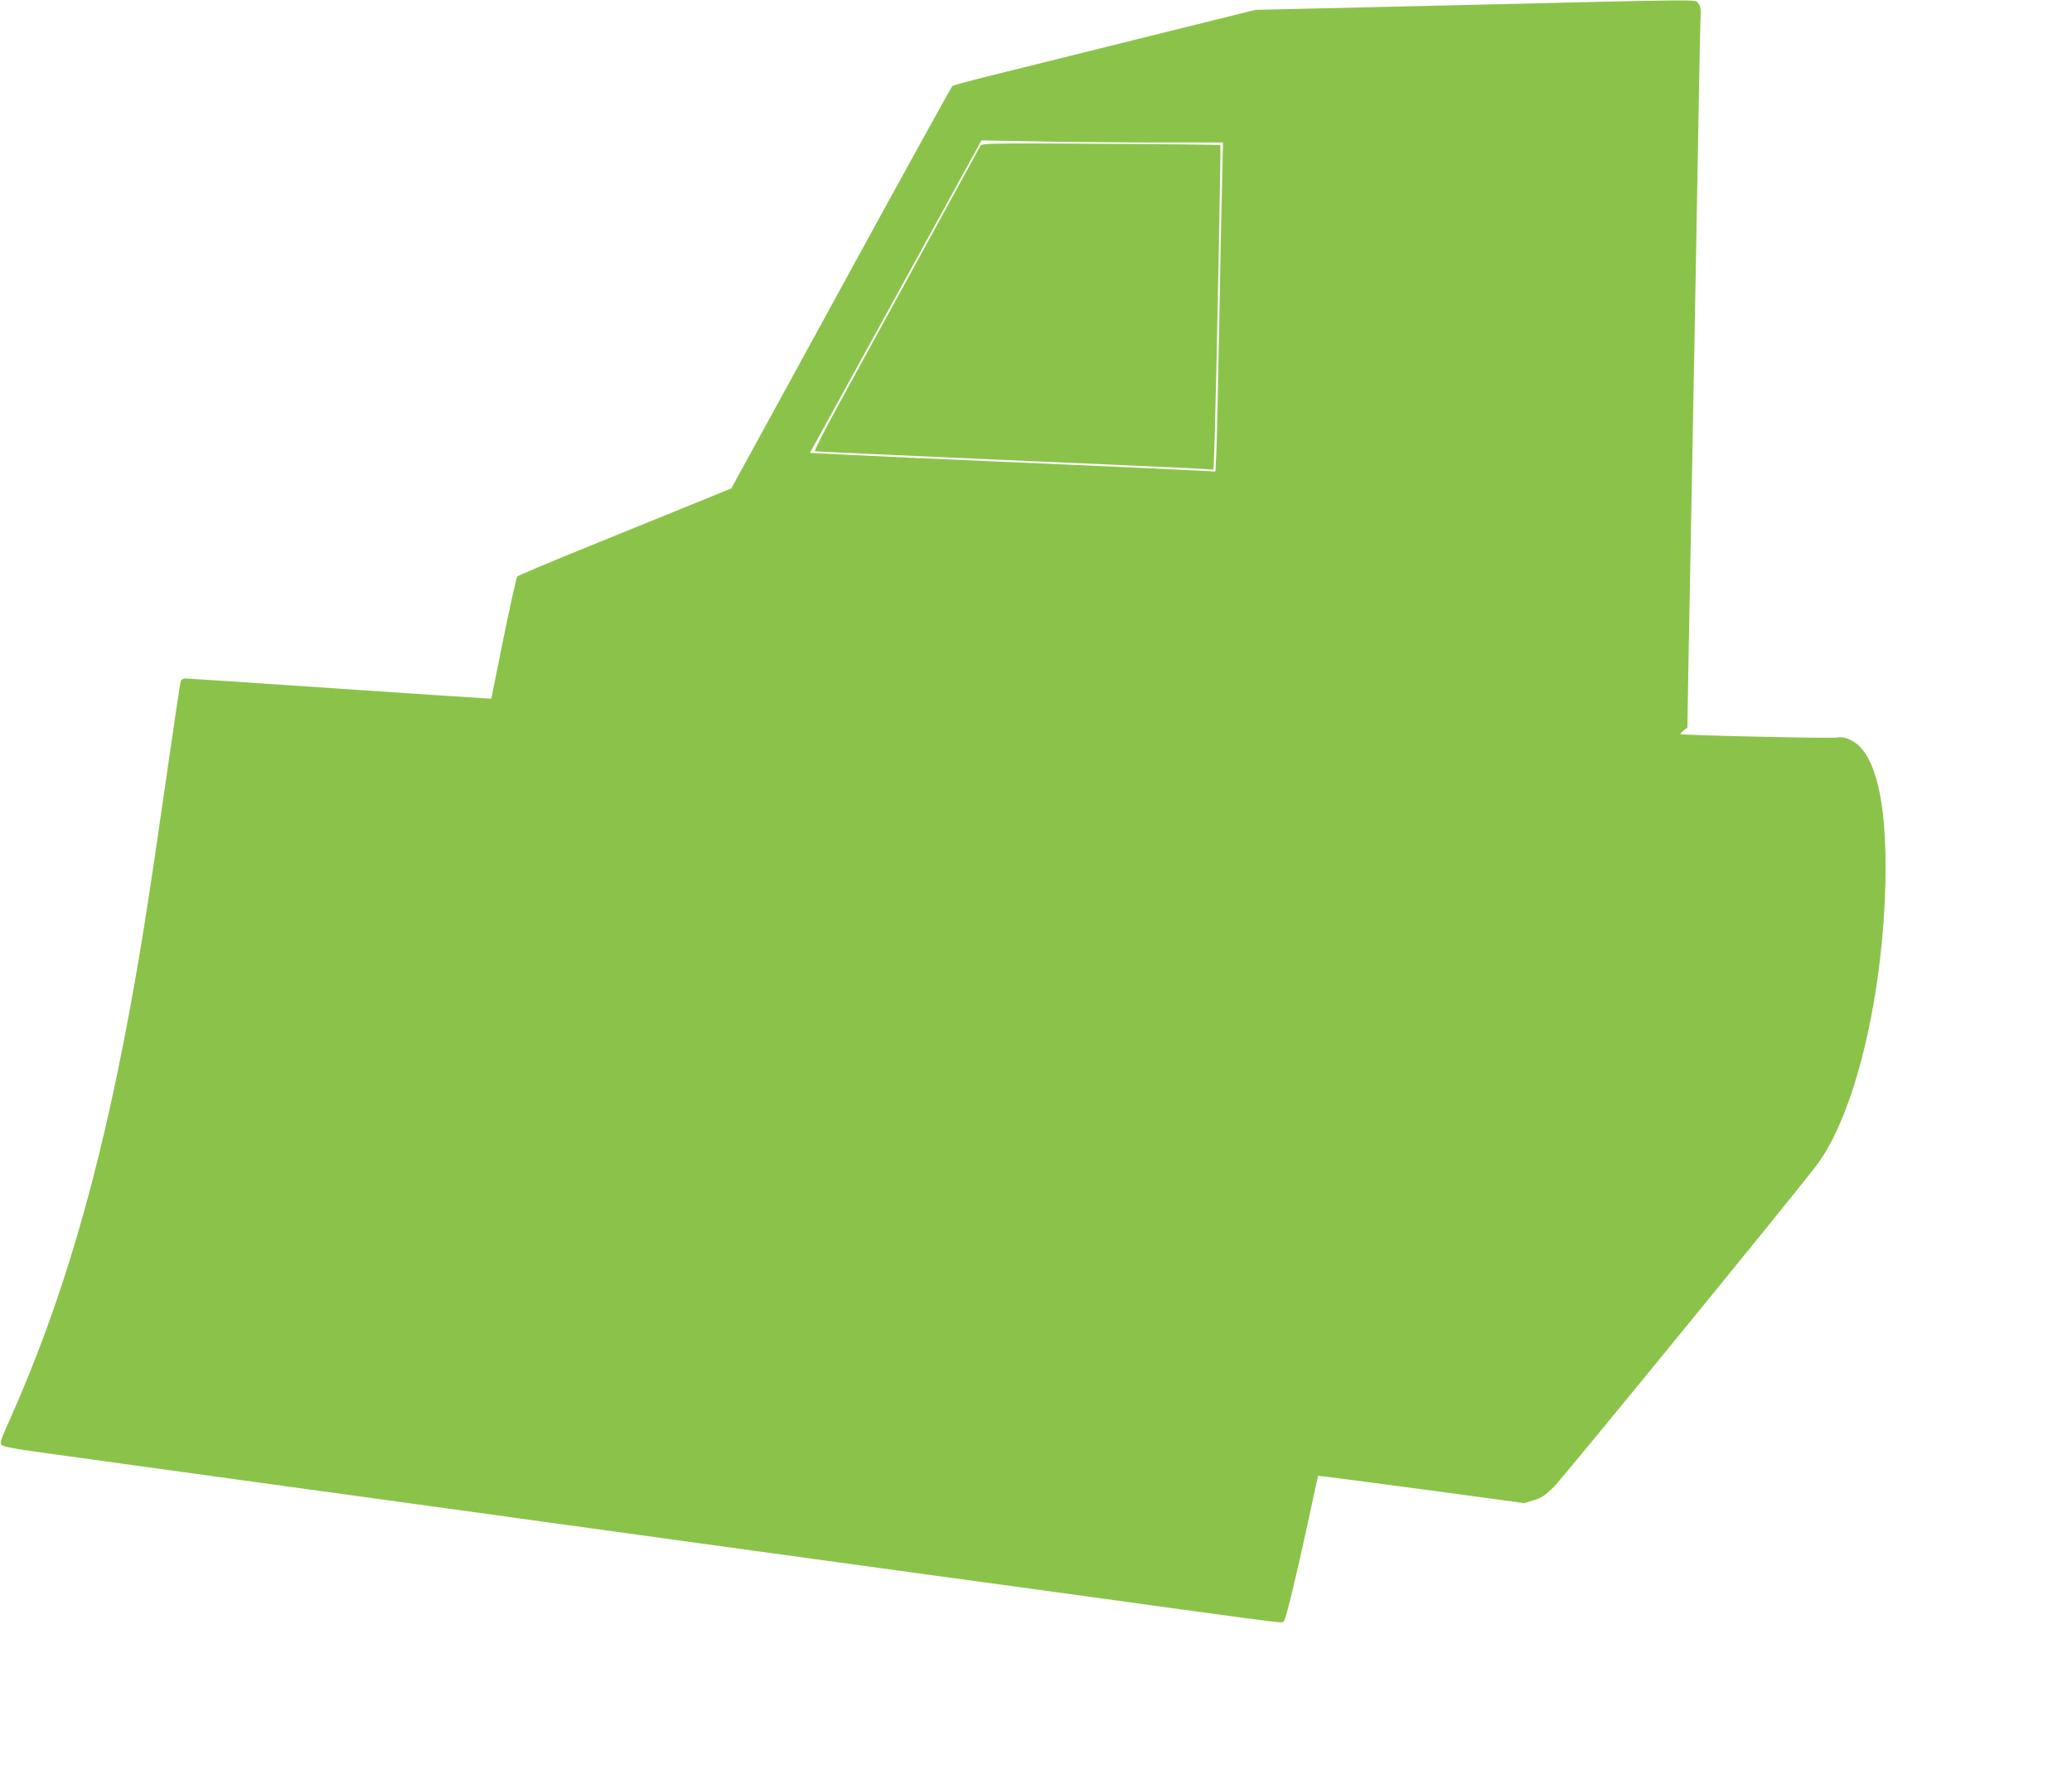 <?xml version="1.0" standalone="no"?>
<!DOCTYPE svg PUBLIC "-//W3C//DTD SVG 20010904//EN"
 "http://www.w3.org/TR/2001/REC-SVG-20010904/DTD/svg10.dtd">
<svg version="1.0" xmlns="http://www.w3.org/2000/svg"
 width="1280pt" height="1090pt" viewBox="0 0 1280 1090"
 preserveAspectRatio="xMidYMid meet">
<g transform="translate(0,1090) scale(0.1,-0.1)"
fill="#8bc34a" stroke="none">
<path d="M9000 10868 l-1245 -29 -685 -170 c-377 -94 -795 -197 -930 -231
-135 -33 -250 -64 -257 -70 -6 -5 -316 -566 -688 -1247 l-677 -1237 -262 -107
c-143 -58 -438 -178 -655 -266 -217 -88 -399 -165 -405 -171 -6 -6 -44 -178
-86 -383 l-75 -372 -50 3 c-27 1 -448 29 -935 62 -486 33 -894 60 -906 60 -13
0 -25 -8 -28 -18 -3 -9 -42 -269 -86 -577 -110 -764 -158 -1072 -231 -1465
-189 -1021 -417 -1799 -741 -2523 -54 -120 -60 -139 -47 -152 9 -9 91 -25 234
-44 121 -17 1149 -159 2285 -315 1136 -157 2594 -358 3240 -446 646 -88 1335
-183 1530 -210 631 -86 619 -85 631 -73 13 13 76 274 155 638 30 143 56 261
57 261 1 1 288 -37 637 -83 l636 -86 57 17 c48 14 71 29 127 84 51 50 1432
1739 1616 1977 236 305 412 1019 431 1740 11 453 -44 743 -162 858 -40 39
-102 62 -136 52 -20 -7 -960 14 -968 21 -2 2 7 12 19 22 l24 19 7 419 c10 556
27 1449 39 2079 5 281 14 782 20 1115 5 333 12 658 14 723 5 107 3 120 -14
137 -24 24 105 26 -1490 -12z m-1855 -848 l410 0 -6 -272 c-4 -150 -12 -556
-18 -903 -7 -346 -14 -681 -17 -743 l-6 -114 -117 6 c-64 3 -215 10 -336 16
-121 5 -321 14 -445 20 -124 5 -333 14 -465 20 -434 19 -657 29 -901 41 l-241
12 67 121 c70 126 957 1743 980 1785 l12 24 337 -6 c185 -4 521 -7 746 -7z"/>
<path d="M6054 9995 c-9 -17 -159 -291 -874 -1595 -86 -157 -152 -286 -146
-287 6 -2 526 -25 1156 -53 630 -27 1182 -52 1226 -55 l81 -6 7 203 c10 326
39 1799 35 1802 -2 2 -335 6 -740 8 -733 4 -735 4 -745 -17z"/>
</g>
</svg>

